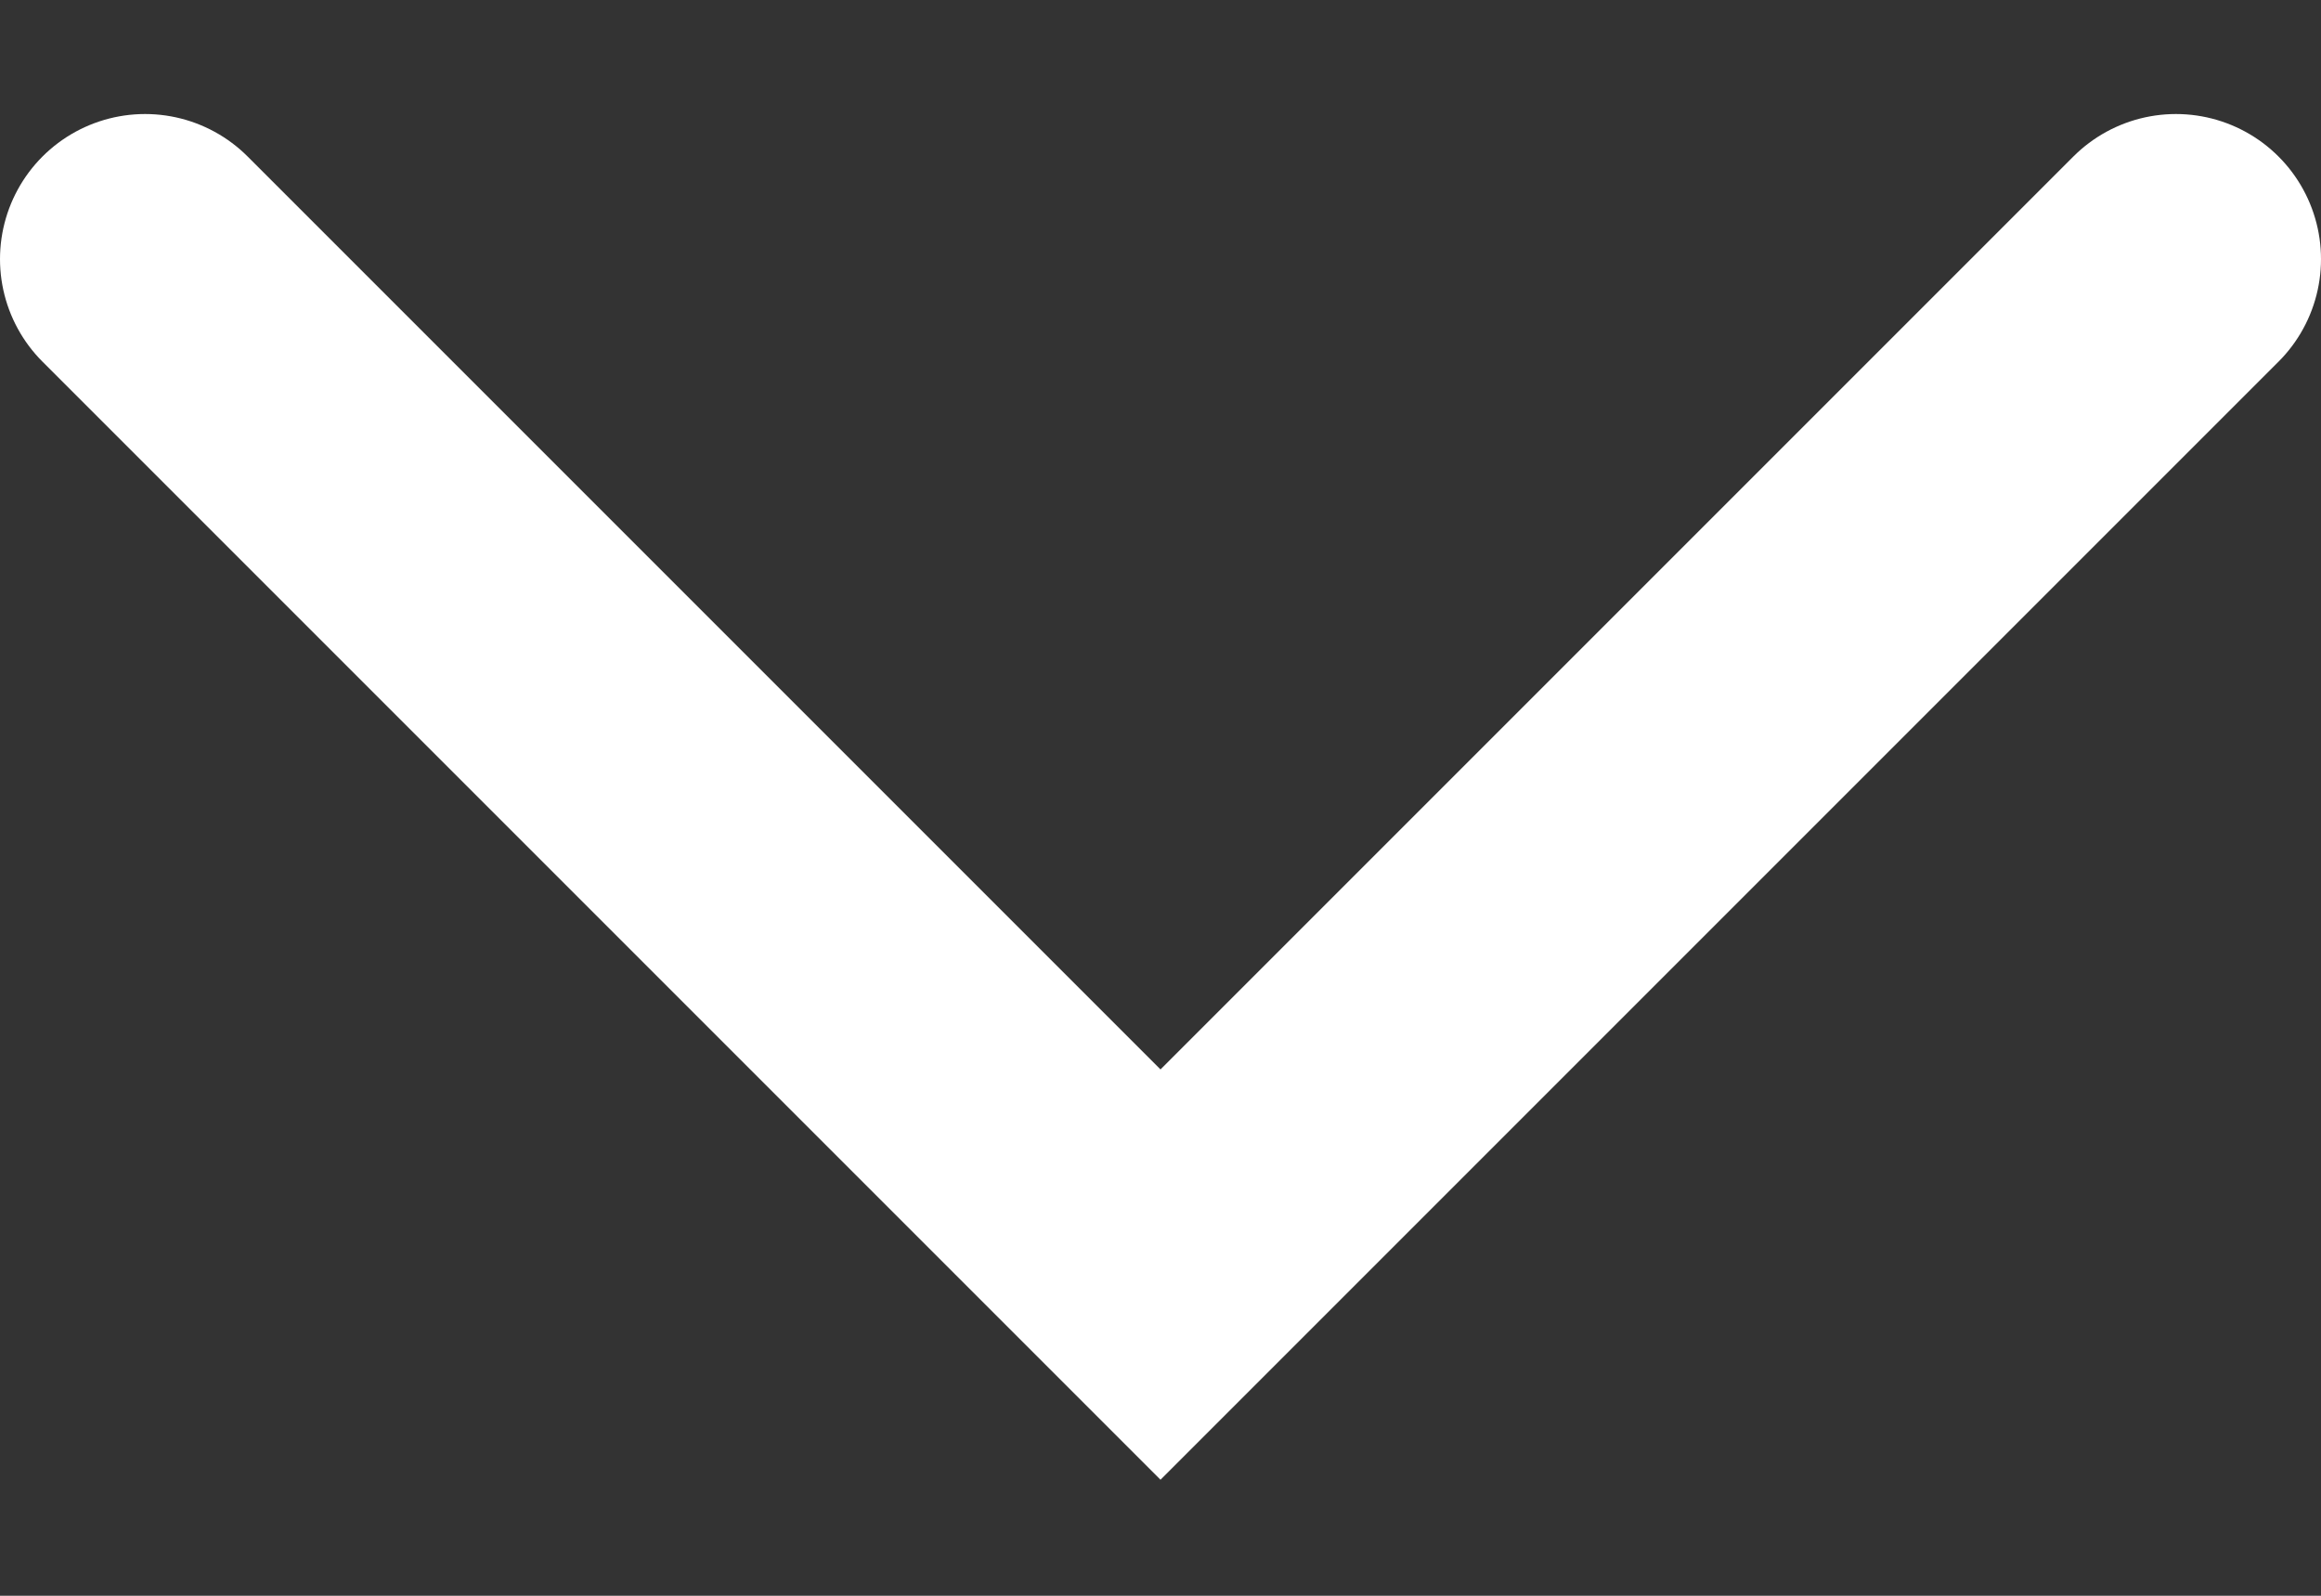 <svg width="16" height="11" viewBox="0 0 16 11" fill="none" xmlns="http://www.w3.org/2000/svg">
<rect x="0" y="0" width="16" height="11" fill="#333333" stroke="none"/>
<path d="M1 1.786L8 8.786L15 1.786" stroke="white" stroke-width="2" stroke-linecap="round"/>
</svg>
